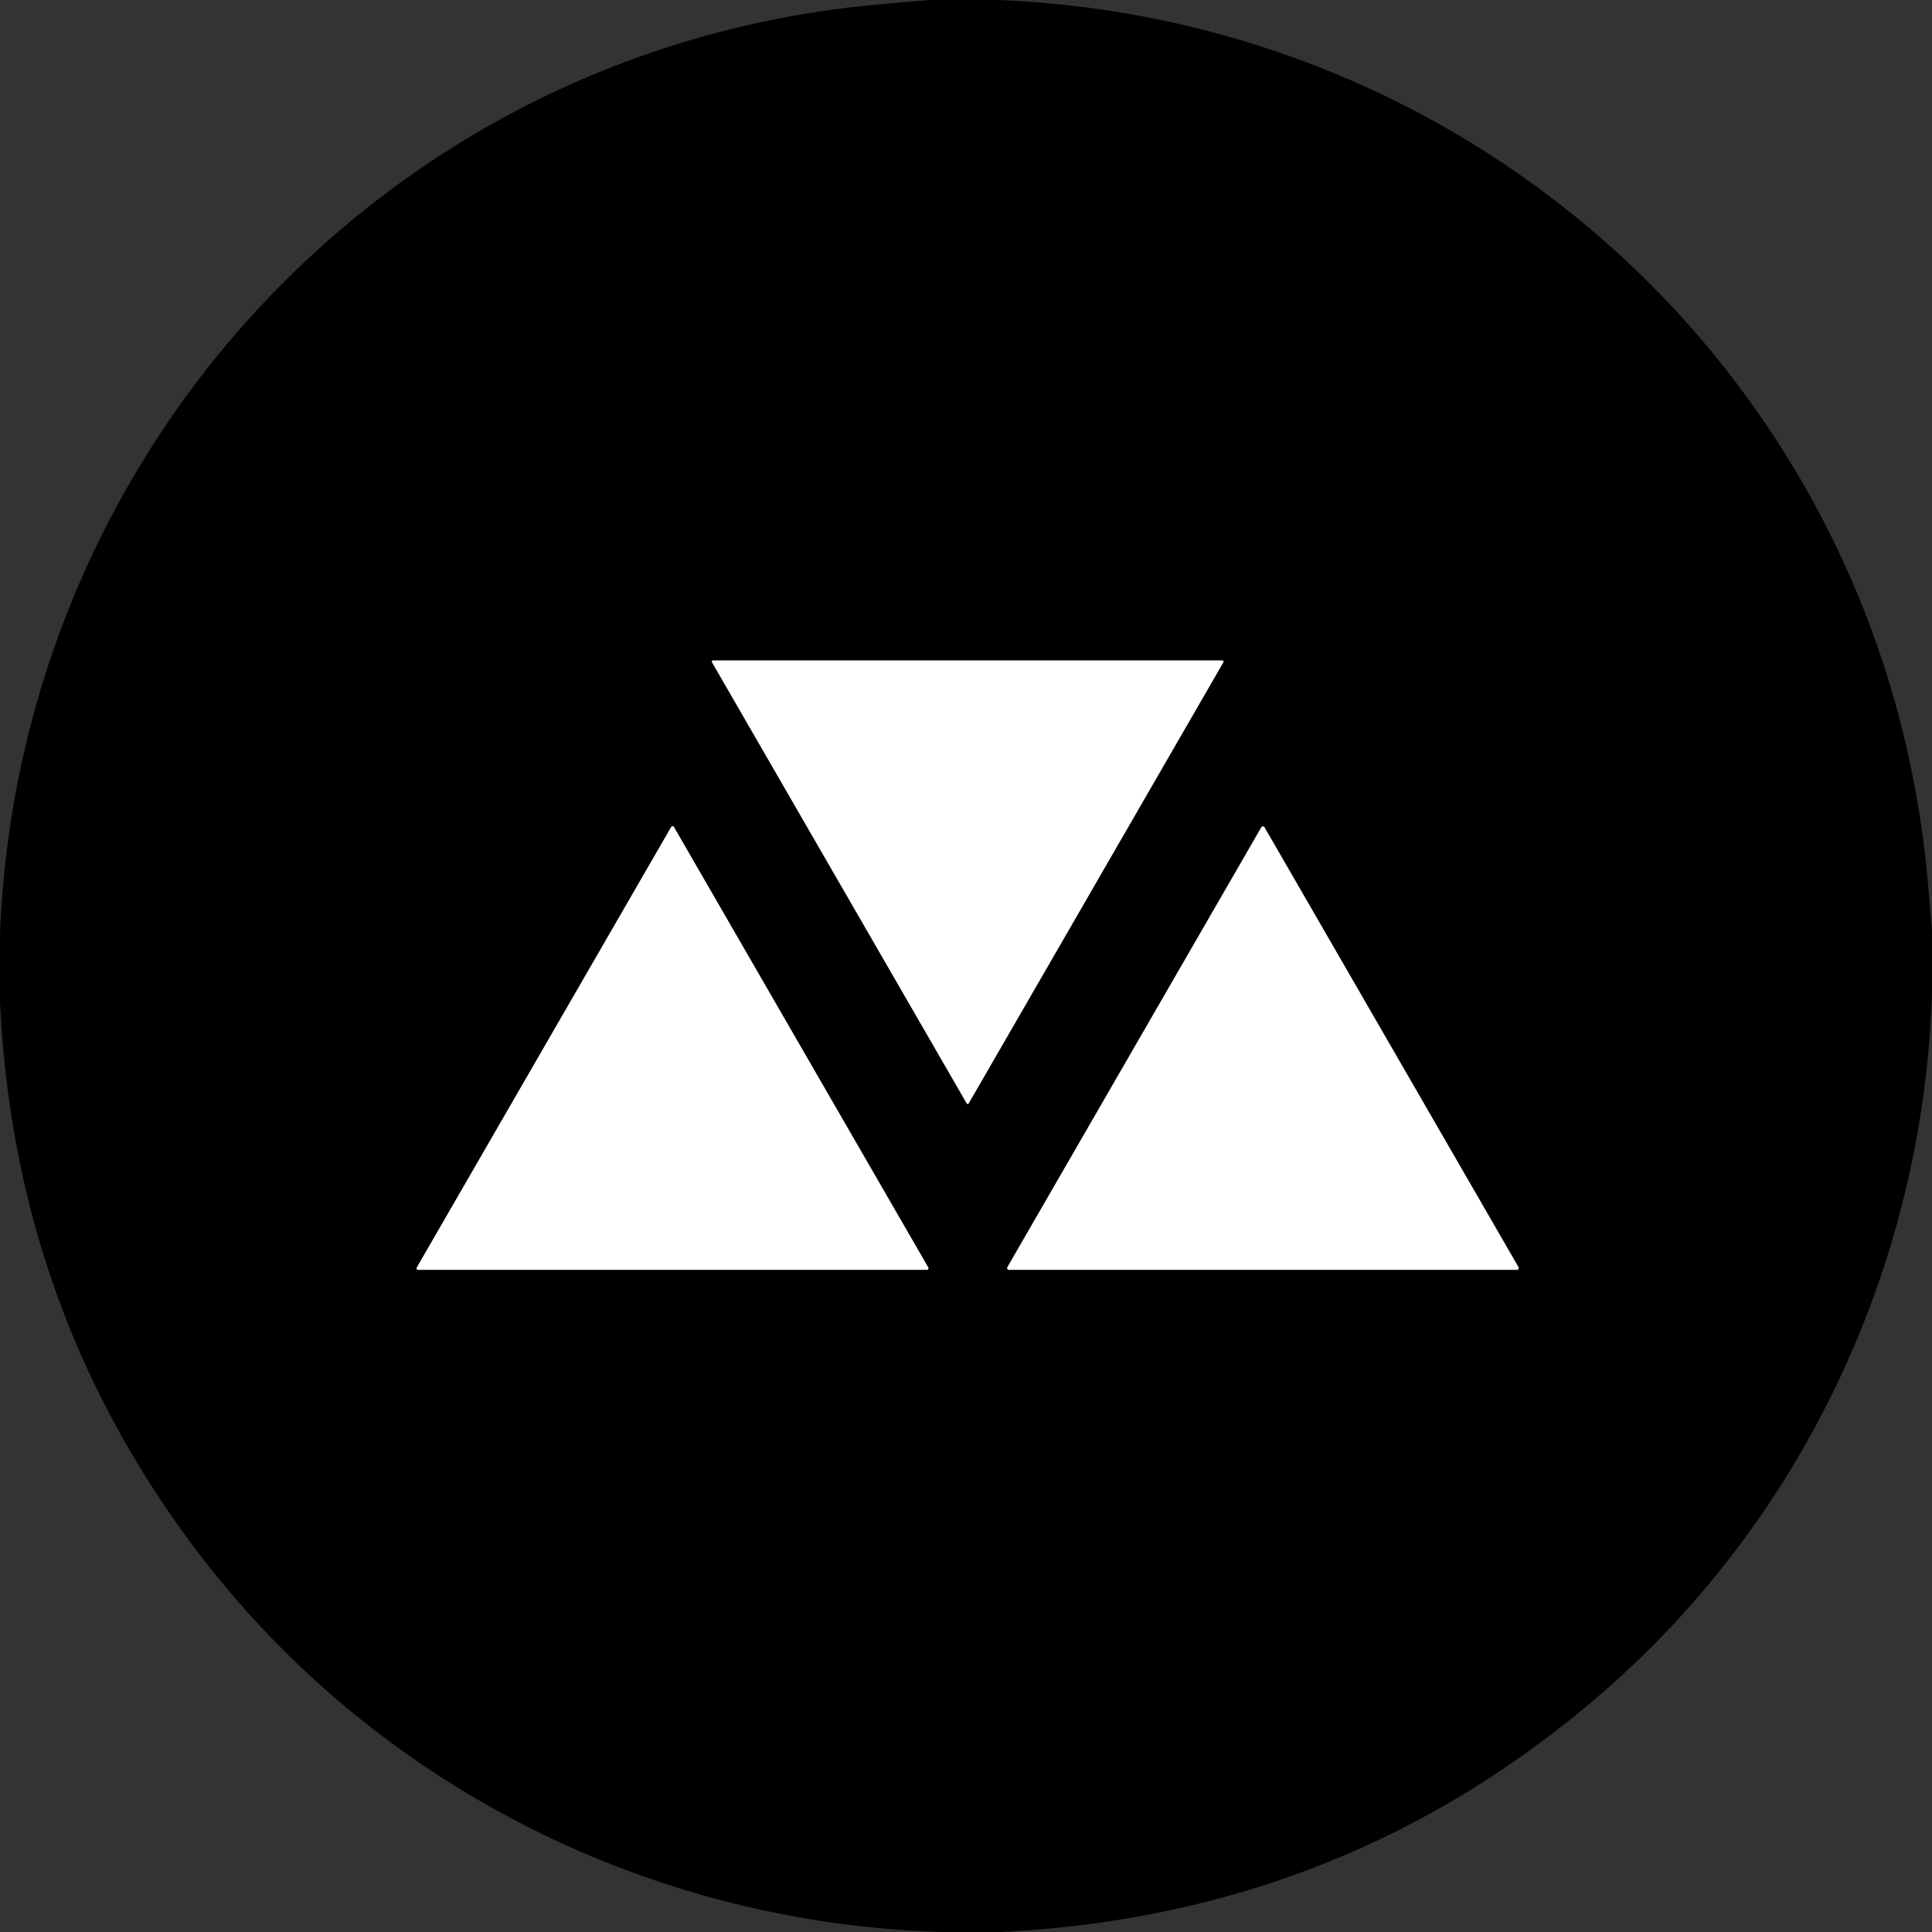 <?xml version="1.0" encoding="UTF-8" standalone="no"?>
<!DOCTYPE svg PUBLIC "-//W3C//DTD SVG 1.1//EN" "http://www.w3.org/Graphics/SVG/1.1/DTD/svg11.dtd">
<svg xmlns="http://www.w3.org/2000/svg" version="1.1" viewBox="0.00 0.00 512.00 512.00">
<rect x="0.00" y="0.00" width="512.00" height="512.00" fill="#333333" stroke="none"/>
<g stroke-width="2.00" fill="none" stroke-linecap="butt">
<path stroke="#808080" vector-effect="non-scaling-stroke" d="
  M 188.95 175.04
  A 0.30 0.30 0.0 0 0 188.69 175.49
  L 256.19 292.40
  A 0.30 0.30 0.0 0 0 256.71 292.40
  L 324.21 175.49
  A 0.30 0.30 0.0 0 0 323.95 175.04
  L 188.95 175.04"
/>
<path stroke="#808080" vector-effect="non-scaling-stroke" d="
  M 245.66 336.51
  A 0.40 0.40 0.0 0 0 246.00 335.91
  L 178.58 219.14
  A 0.40 0.40 0.0 0 0 177.89 219.14
  L 110.45 335.92
  A 0.40 0.40 0.0 0 0 110.80 336.52
  L 245.66 336.51"
/>
<path stroke="#808080" vector-effect="non-scaling-stroke" d="
  M 335.10 219.25
  A 0.48 0.48 0.0 0 0 334.27 219.25
  L 266.98 335.80
  A 0.48 0.48 0.0 0 0 267.40 336.52
  L 401.98 336.52
  A 0.48 0.48 0.0 0 0 402.40 335.80
  L 335.10 219.25"
/>
</g>
<path fill="#000000" d="
  M 246.77 0.00
  L 264.26 0.00
  C 393.60 5.02 498.83 103.27 510.78 232.52
  Q 511.43 239.56 512.00 246.62
  L 512.00 263.26
  C 509.70 334.20 478.50 401.78 424.84 448.43
  Q 356.95 507.44 265.38 512.00
  L 249.39 512.00
  C 171.50 509.59 99.11 472.78 52.41 411.31
  Q 3.70 347.19 0.00 265.20
  L 0.00 247.50
  C 5.02 118.79 103.24 13.04 232.26 1.22
  Q 239.51 0.56 246.77 0.00
  Z
  M 188.95 175.04
  A 0.30 0.30 0.0 0 0 188.69 175.49
  L 256.19 292.40
  A 0.30 0.30 0.0 0 0 256.71 292.40
  L 324.21 175.49
  A 0.30 0.30 0.0 0 0 323.95 175.04
  L 188.95 175.04
  Z
  M 245.66 336.51
  A 0.40 0.40 0.0 0 0 246.00 335.91
  L 178.58 219.14
  A 0.40 0.40 0.0 0 0 177.89 219.14
  L 110.45 335.92
  A 0.40 0.40 0.0 0 0 110.80 336.52
  L 245.66 336.51
  Z
  M 335.10 219.25
  A 0.48 0.48 0.0 0 0 334.27 219.25
  L 266.98 335.80
  A 0.48 0.48 0.0 0 0 267.40 336.52
  L 401.98 336.52
  A 0.48 0.48 0.0 0 0 402.40 335.80
  L 335.10 219.25
  Z"
/>
<path fill="#ffffff" d="
  M 188.95 175.04
  L 323.95 175.04
  A 0.30 0.30 0.0 0 1 324.21 175.49
  L 256.71 292.40
  A 0.30 0.30 0.0 0 1 256.19 292.40
  L 188.69 175.49
  A 0.30 0.30 0.0 0 1 188.95 175.04
  Z"
/>
<path fill="#ffffff" d="
  M 245.66 336.51
  L 110.80 336.52
  A 0.40 0.40 0.0 0 1 110.45 335.92
  L 177.89 219.14
  A 0.40 0.40 0.0 0 1 178.58 219.14
  L 246.00 335.91
  A 0.40 0.40 0.0 0 1 245.66 336.51
  Z"
/>
<path fill="#ffffff" d="
  M 335.10 219.25
  L 402.40 335.80
  A 0.48 0.48 0.0 0 1 401.98 336.52
  L 267.40 336.52
  A 0.48 0.48 0.0 0 1 266.98 335.80
  L 334.27 219.25
  A 0.48 0.48 0.0 0 1 335.10 219.25
  Z"
/>
</svg>
